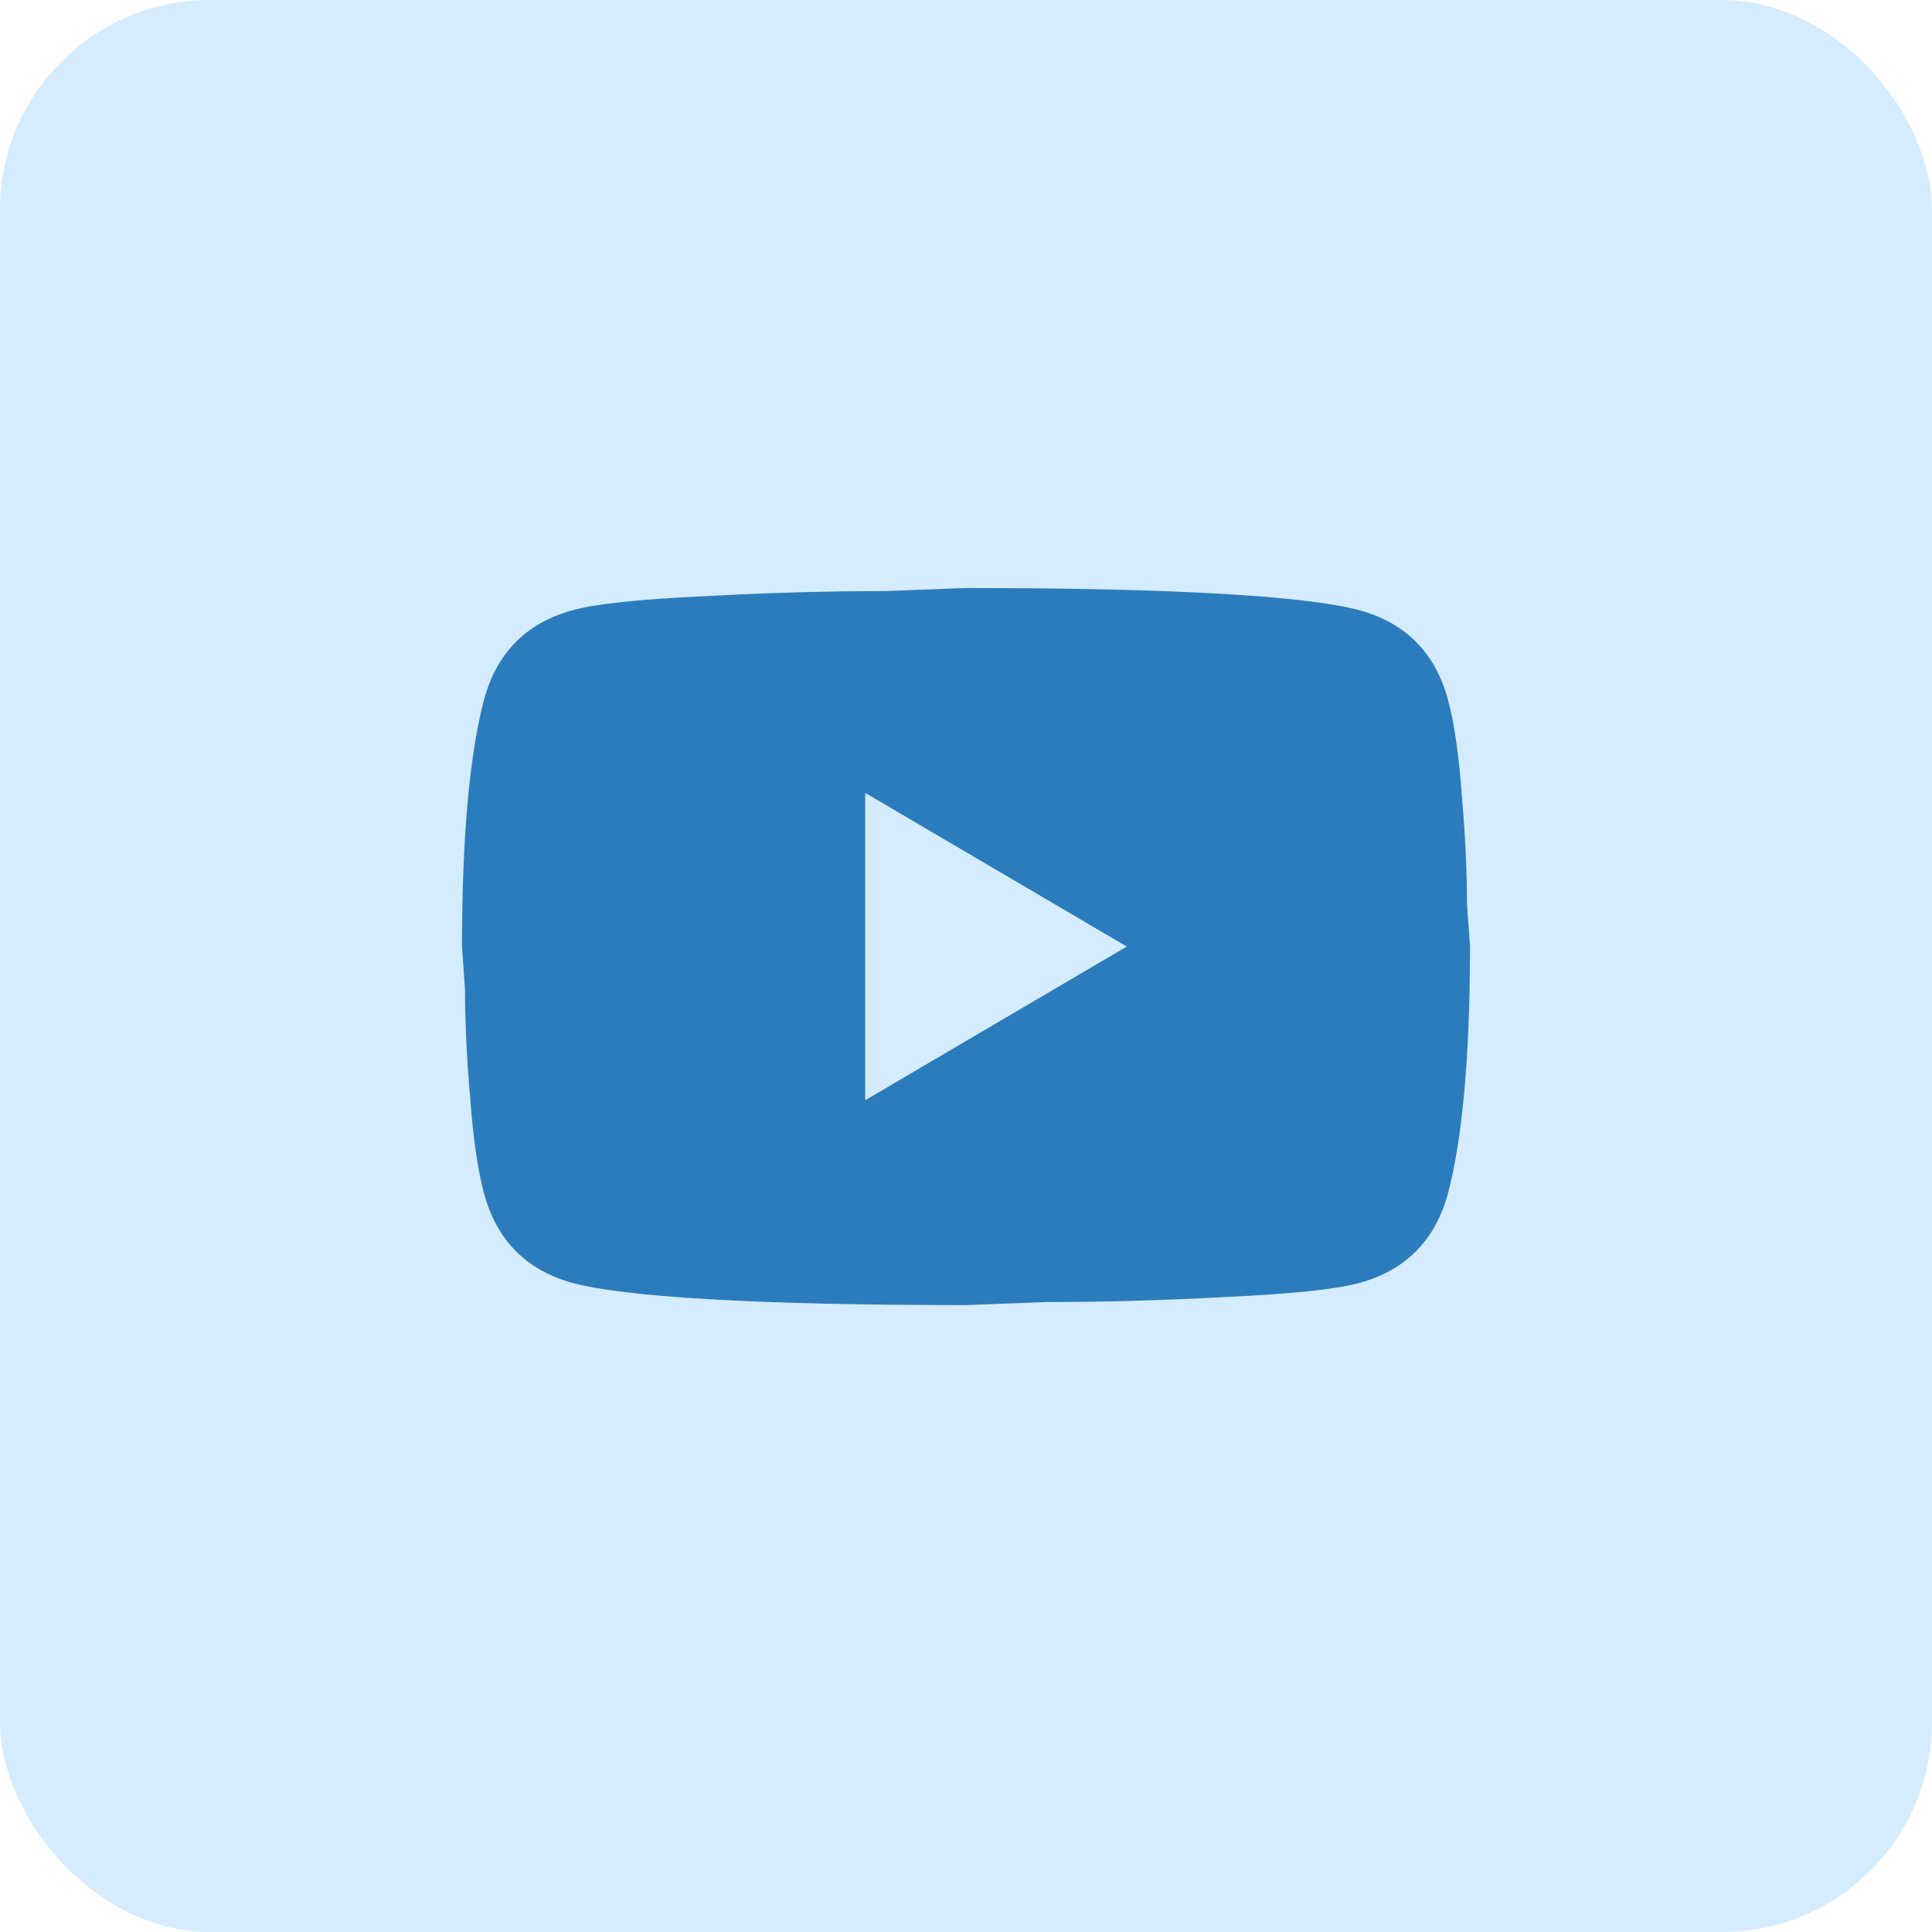 <?xml version="1.0" encoding="UTF-8"?> <svg xmlns="http://www.w3.org/2000/svg" width="46" height="46" viewBox="0 0 46 46" fill="none"><rect width="46" height="46" rx="5" fill="#D5ECFF"></rect><path d="M20.6 26.196L26.828 22.537L20.6 18.878V26.196ZM34.472 16.646C34.628 17.22 34.736 17.988 34.808 18.964C34.892 19.939 34.928 20.781 34.928 21.513L35 22.537C35 25.208 34.808 27.172 34.472 28.428C34.172 29.525 33.476 30.233 32.396 30.538C31.832 30.696 30.8 30.806 29.216 30.879C27.656 30.965 26.228 31.001 24.908 31.001L23 31.074C17.972 31.074 14.84 30.879 13.604 30.538C12.524 30.233 11.828 29.525 11.528 28.428C11.372 27.855 11.264 27.086 11.192 26.11C11.108 25.135 11.072 24.293 11.072 23.562L11 22.537C11 19.866 11.192 17.903 11.528 16.646C11.828 15.549 12.524 14.841 13.604 14.537C14.168 14.378 15.2 14.268 16.784 14.195C18.344 14.11 19.772 14.073 21.092 14.073L23 14C28.028 14 31.16 14.195 32.396 14.537C33.476 14.841 34.172 15.549 34.472 16.646Z" fill="#2B7CBD"></path></svg> 
